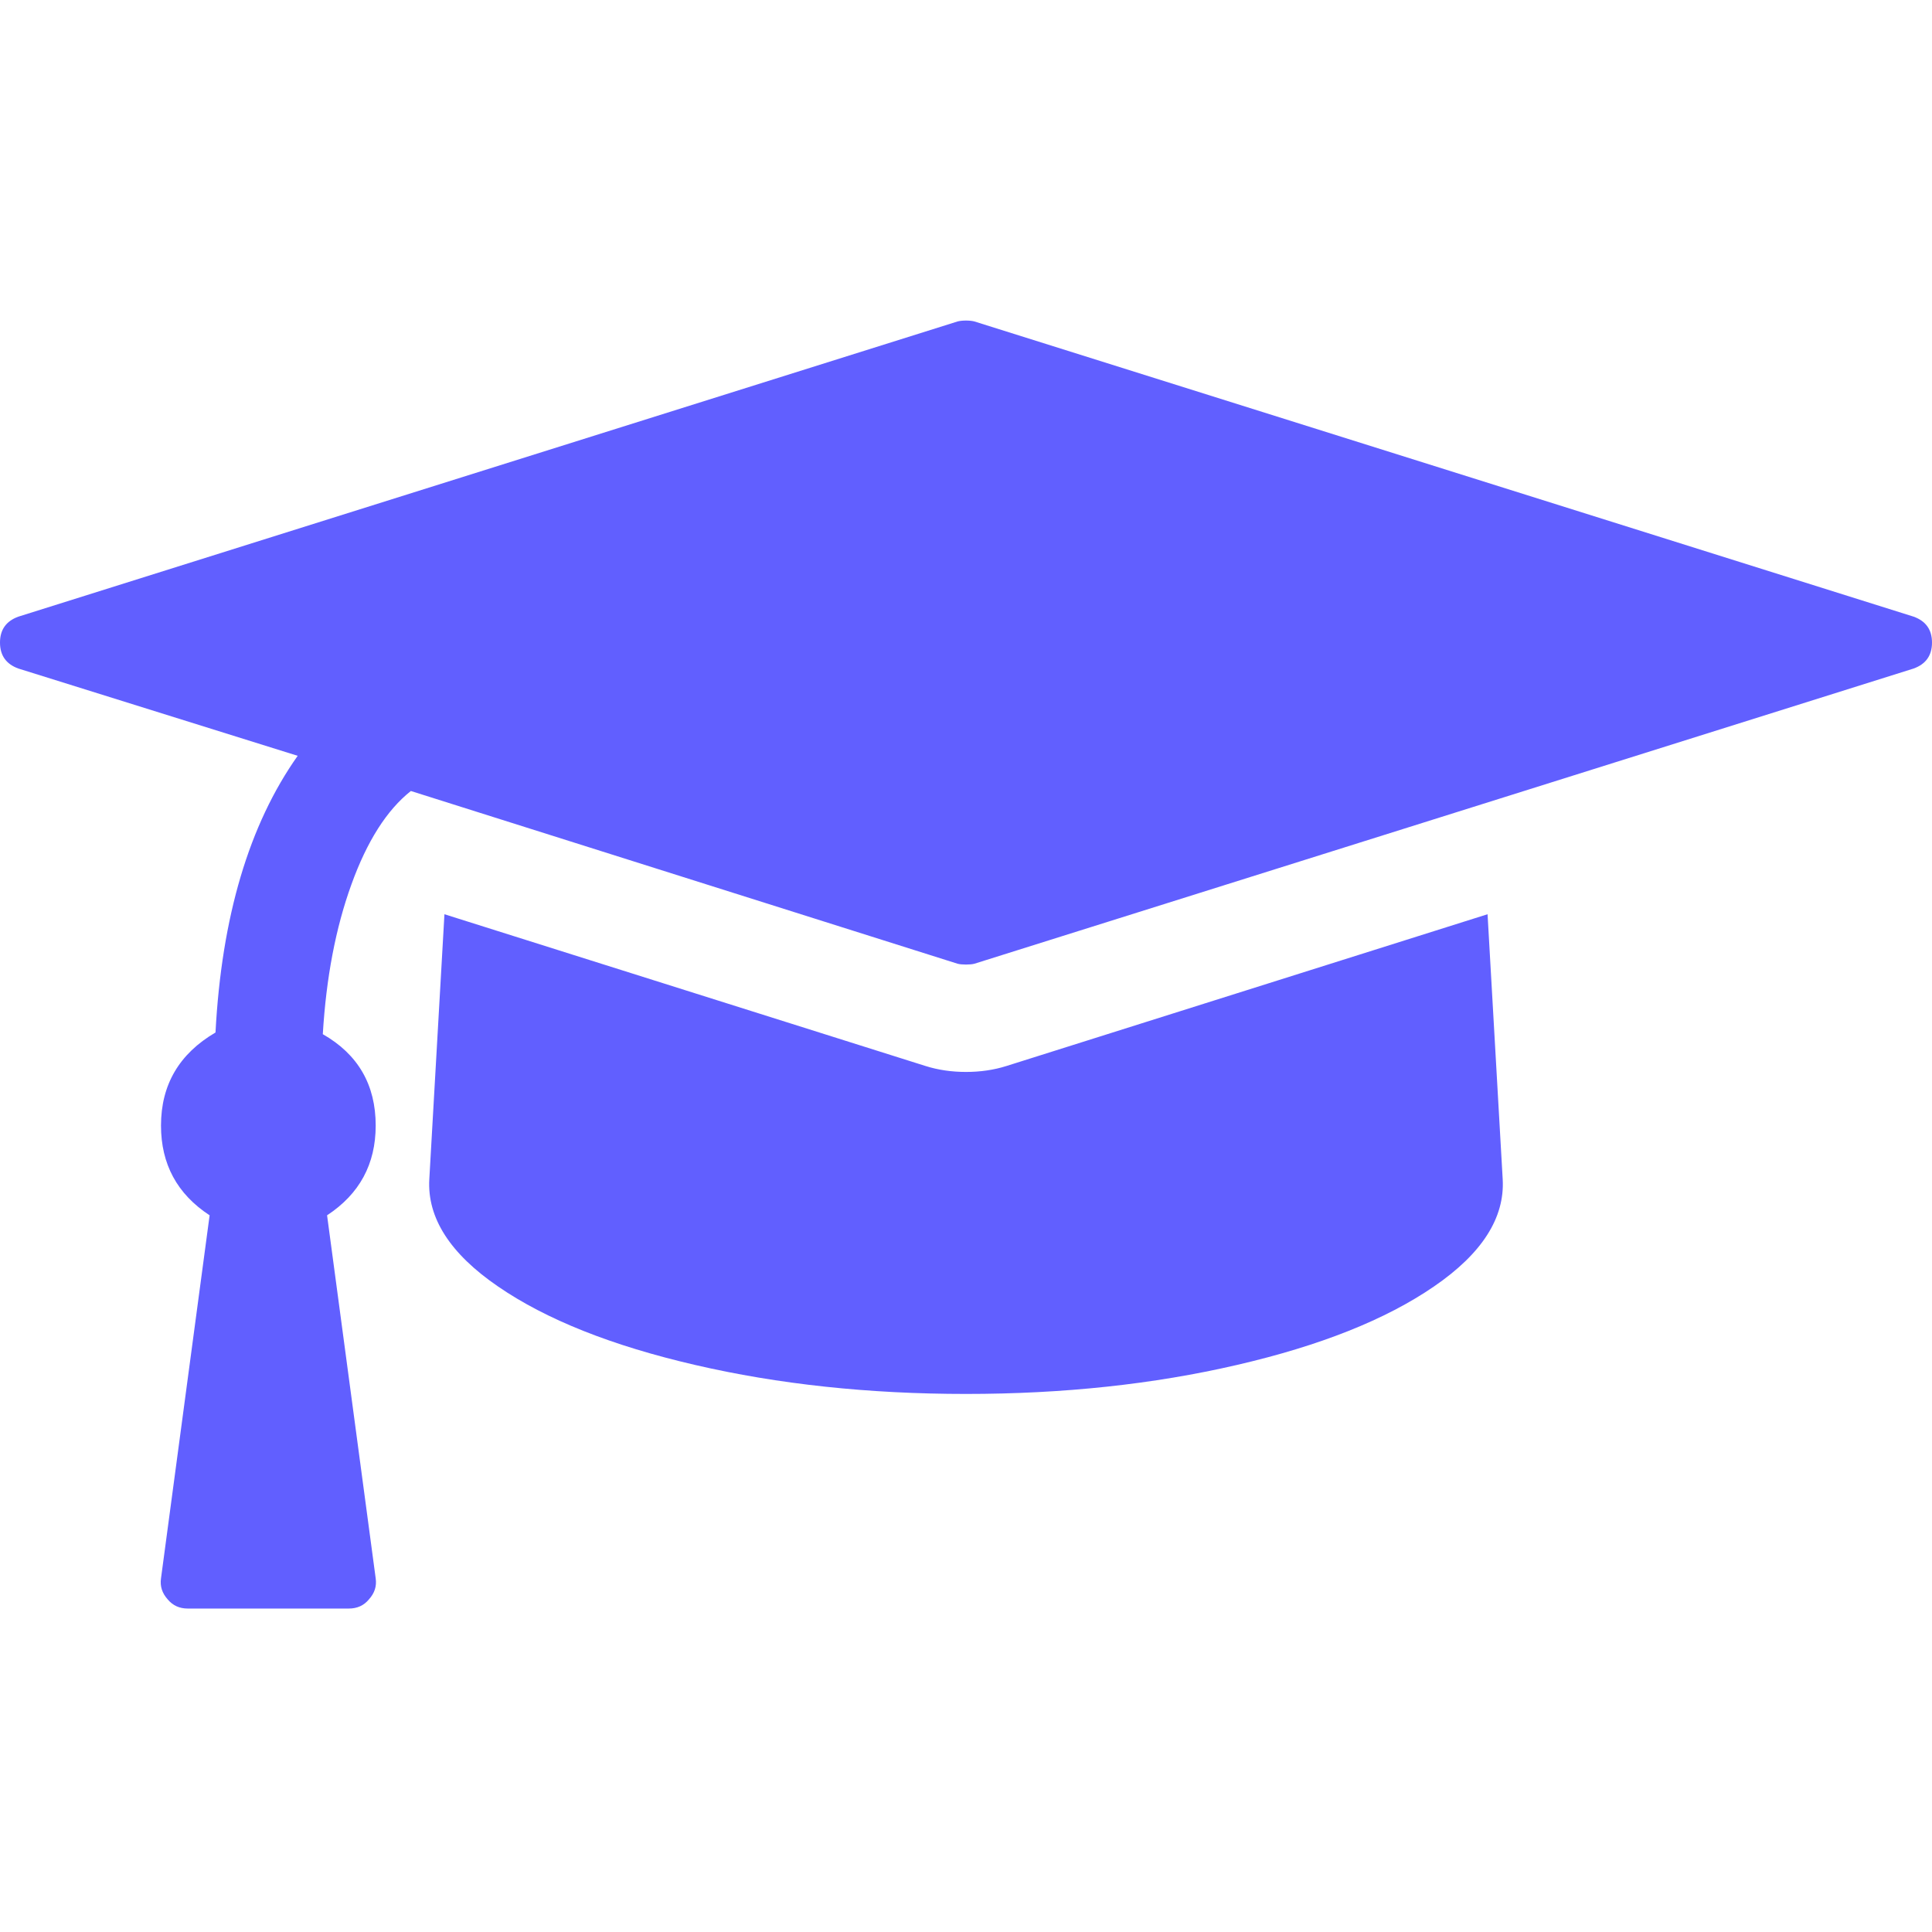 <?xml version="1.0" encoding="UTF-8"?> <svg xmlns="http://www.w3.org/2000/svg" width="24" height="24" viewBox="0 0 24 24" fill="none"><path d="M18.479 11.357L18.667 14.649C18.694 15.128 18.41 15.573 17.812 15.982C17.215 16.392 16.399 16.717 15.365 16.956C14.33 17.196 13.208 17.316 12 17.316C10.792 17.316 9.67 17.196 8.635 16.956C7.601 16.717 6.785 16.392 6.188 15.982C5.59 15.573 5.306 15.128 5.333 14.649L5.521 11.357L11.5 13.243C11.653 13.291 11.819 13.316 12 13.316C12.181 13.316 12.347 13.291 12.5 13.243L18.479 11.357ZM24 7.982C24 8.142 23.924 8.25 23.771 8.305L12.104 11.972C12.076 11.979 12.042 11.982 12 11.982C11.958 11.982 11.924 11.979 11.896 11.972L5.104 9.826C4.806 10.062 4.559 10.45 4.365 10.988C4.17 11.526 4.052 12.146 4.01 12.847C4.448 13.097 4.667 13.476 4.667 13.982C4.667 14.462 4.465 14.833 4.063 15.097L4.667 19.607C4.681 19.705 4.653 19.791 4.583 19.868C4.521 19.944 4.437 19.982 4.333 19.982H2.333C2.229 19.982 2.146 19.944 2.083 19.868C2.014 19.791 1.986 19.705 2 19.607L2.604 15.097C2.201 14.833 2 14.462 2 13.982C2 13.476 2.226 13.09 2.677 12.826C2.753 11.389 3.094 10.243 3.698 9.389L0.229 8.305C0.076 8.25 0 8.142 0 7.982C0 7.823 0.076 7.715 0.229 7.66L11.896 3.993C11.924 3.986 11.958 3.982 12 3.982C12.042 3.982 12.076 3.986 12.104 3.993L23.771 7.66C23.924 7.715 24 7.823 24 7.982Z" fill="#615FFF"></path></svg> 